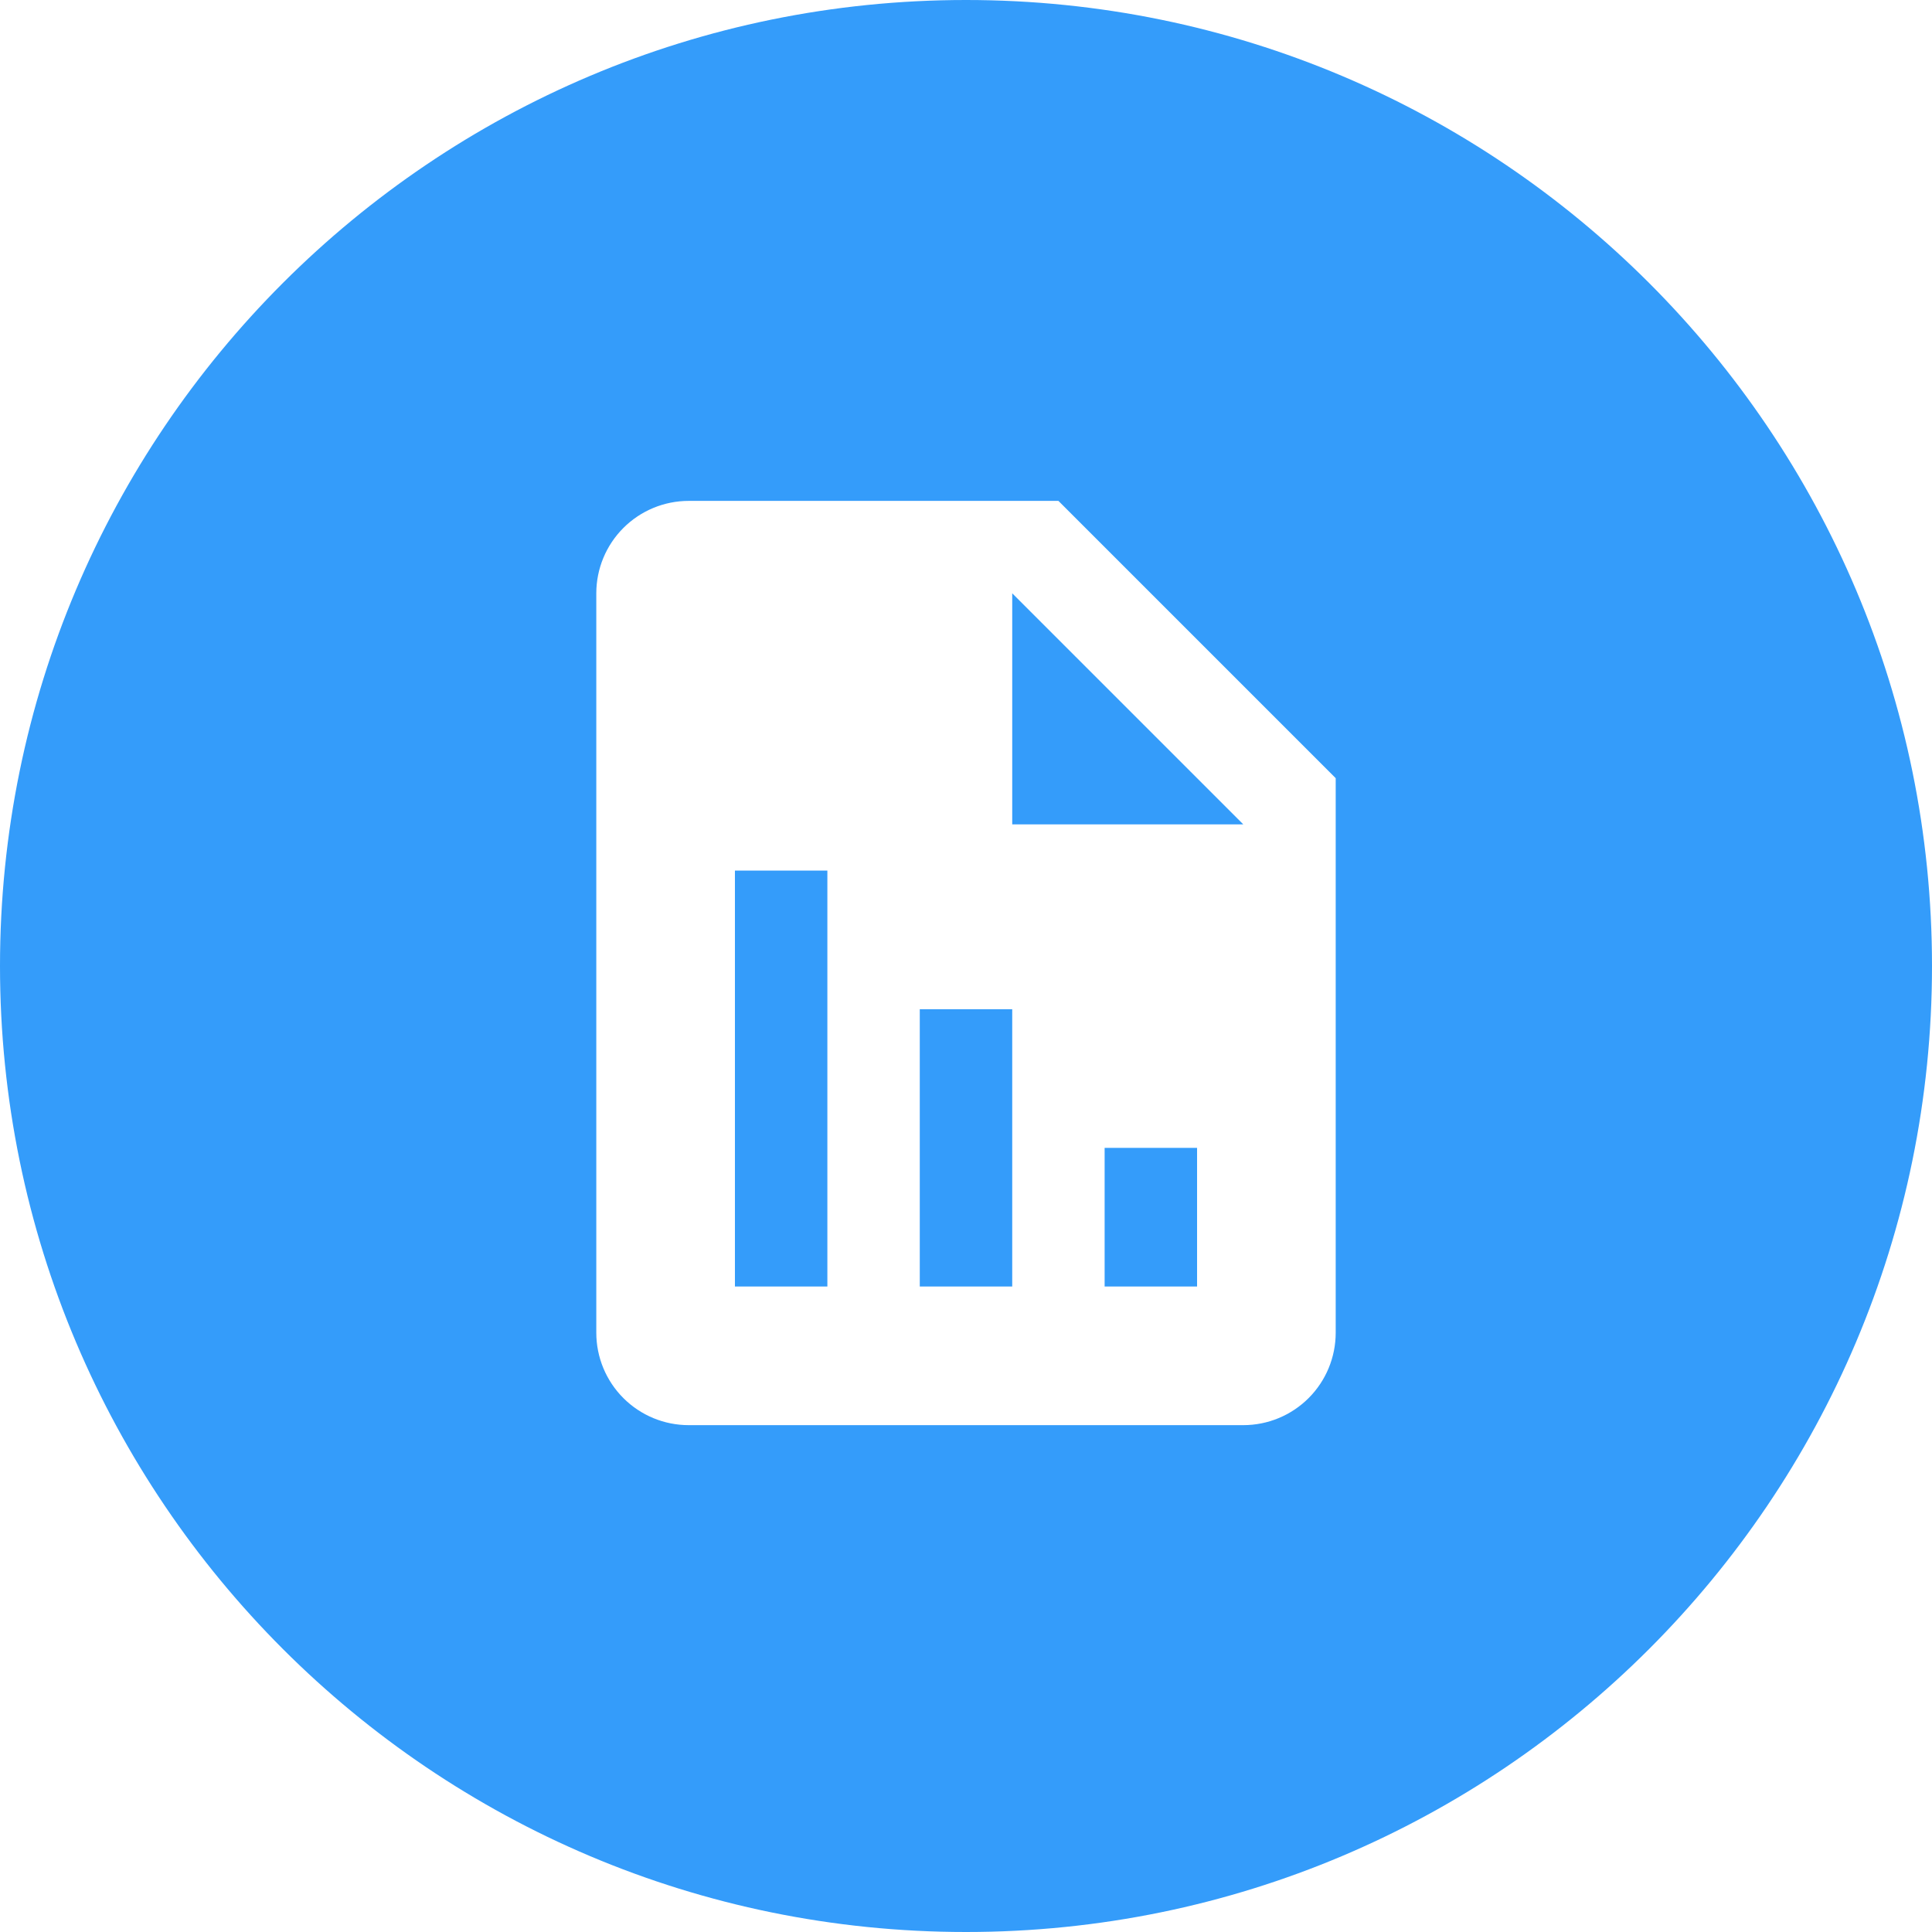 <svg width="81" height="81" viewBox="0 0 81 81" fill="none" xmlns="http://www.w3.org/2000/svg">
<path fill-rule="evenodd" clip-rule="evenodd" d="M40.5 81C62.867 81 81 62.867 81 40.5C81 18.133 62.867 0 40.5 0C18.133 0 0 18.133 0 40.5C0 62.867 18.133 81 40.5 81ZM44.375 21L56 32.625V55.875C56 56.903 55.592 57.888 54.865 58.615C54.138 59.342 53.153 59.75 52.125 59.75H28.875C27.847 59.75 26.862 59.342 26.135 58.615C25.408 57.888 25 56.903 25 55.875V24.875C25 23.847 25.408 22.862 26.135 22.135C26.862 21.408 27.847 21 28.875 21H44.375ZM30.812 53.938H34.688V36.5H30.812V53.938ZM38.562 42.312V53.938H42.438V42.312H38.562ZM46.312 53.938H50.188V48.125H46.312V53.938ZM42.438 34.562H44.375H52.125L42.438 24.875V34.562Z" fill="#349CFA"/>
</svg>
